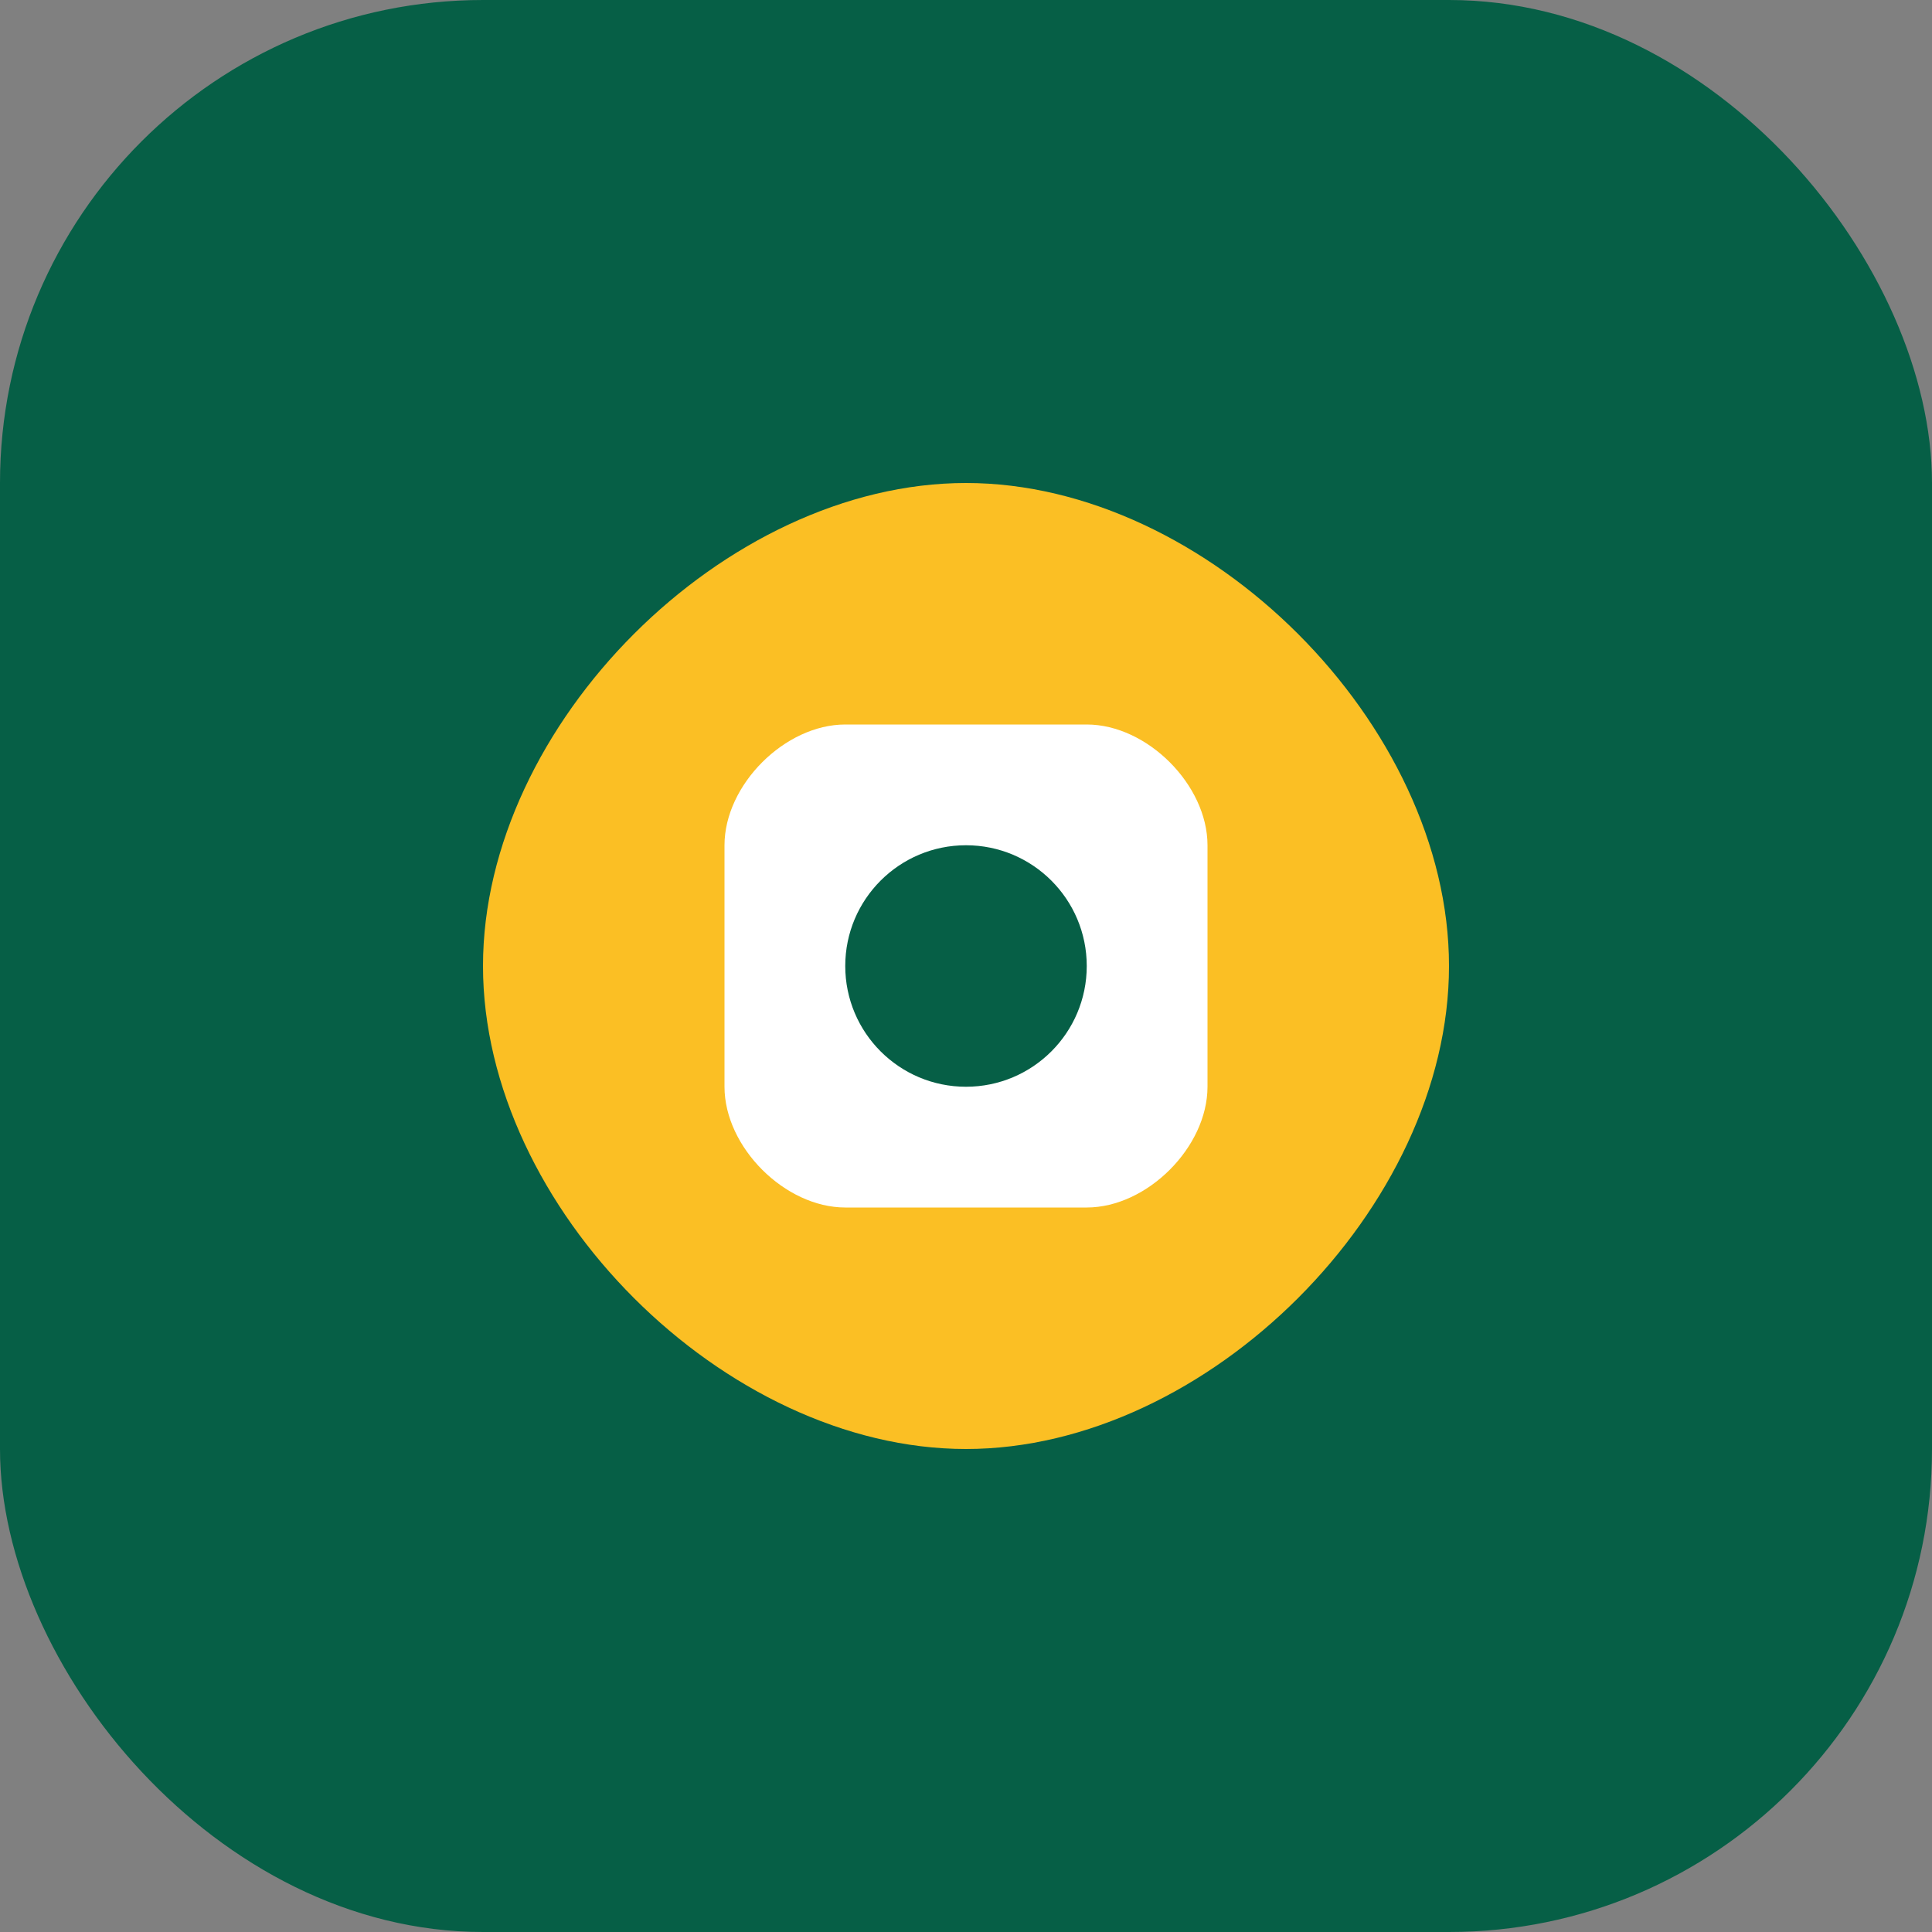 <svg width="32" height="32" viewBox="0 0 32 32" fill="none" xmlns="http://www.w3.org/2000/svg">
  <rect x="0" y="0" width="32" height="32" fill="#808080" stroke="none"/>
  <rect width="32" height="32" rx="8" fill="#065F46"/>
  <path d="M8 16C8 12 12 8 16 8C20 8 24 12 24 16C24 20 20 24 16 24C12 24 8 20 8 16Z" fill="#FBBF24"/>
  <path d="M12 14C12 13 13 12 14 12H18C19 12 20 13 20 14V18C20 19 19 20 18 20H14C13 20 12 19 12 18V14Z" fill="#FFFFFF"/>
  <circle cx="16" cy="16" r="2" fill="#065F46"/>
</svg>
